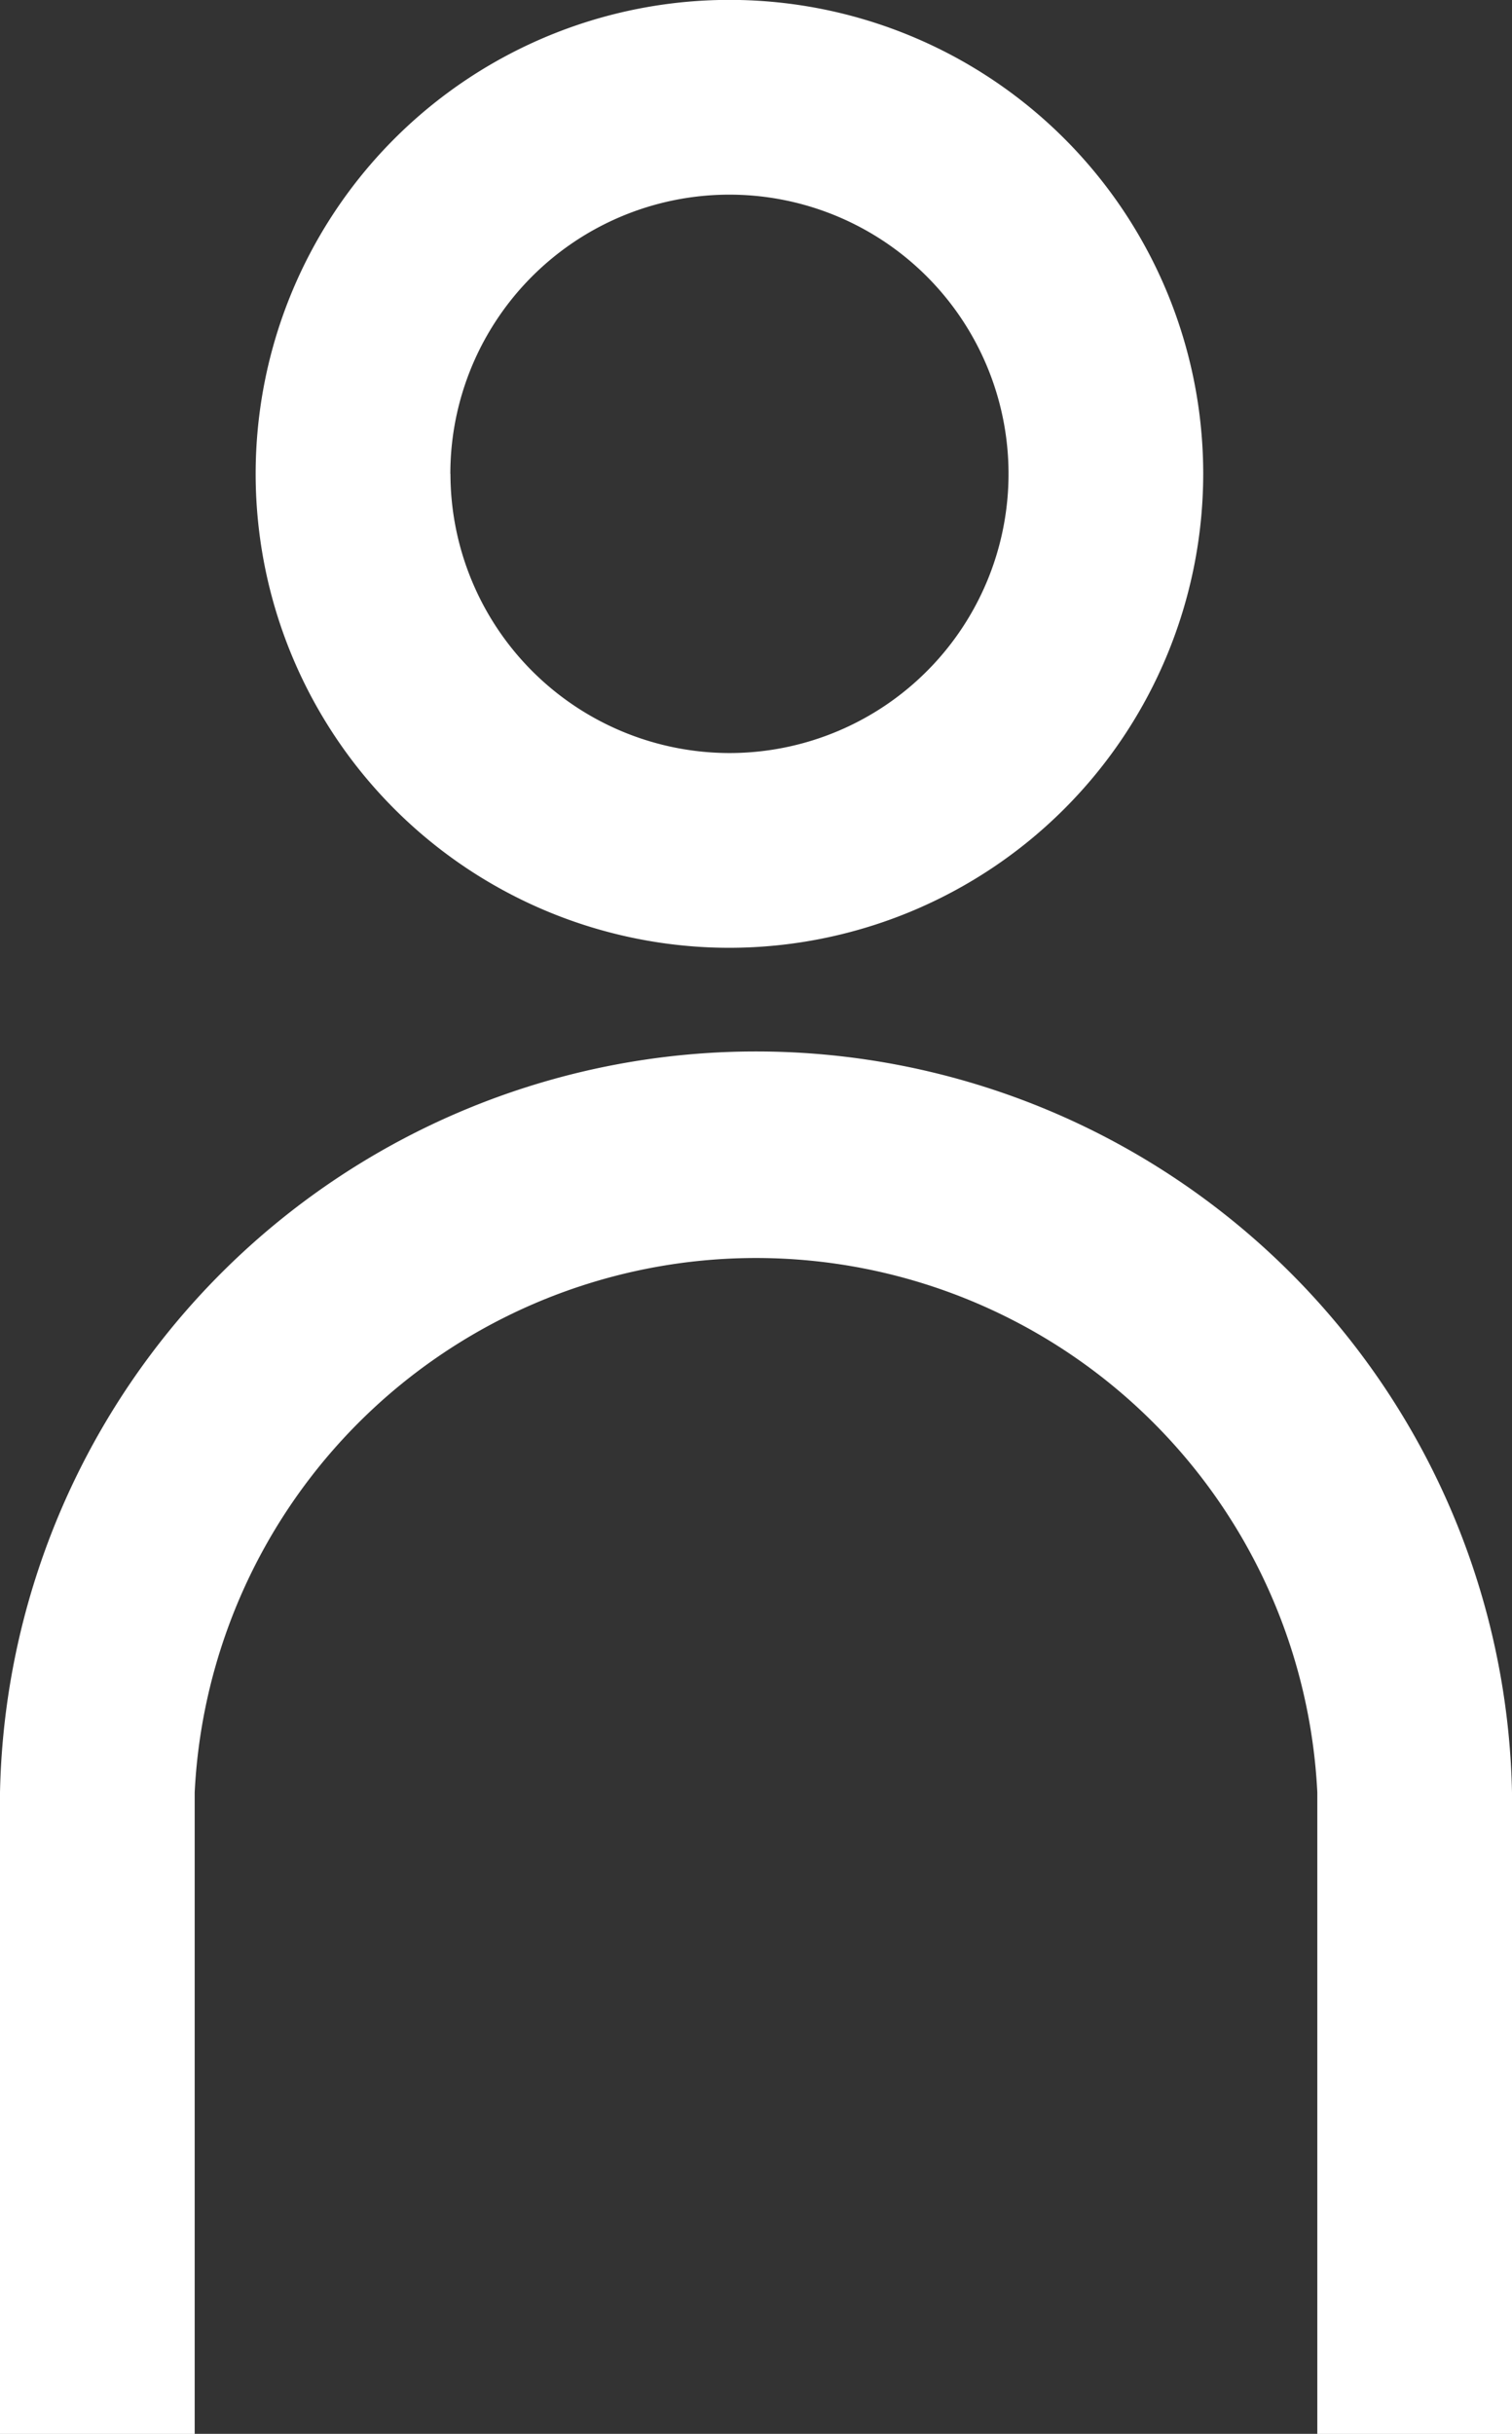 <svg xmlns="http://www.w3.org/2000/svg" width="14.259" height="22.944" viewBox="0 0 14.259 22.944">
  <rect x="0" y="0" width="14.259" height="22.944" fill="#333333" stroke="none"/>
  <g id="_1_Person" data-name="1 Person" transform="translate(0)">
    <path id="Pfad_286" data-name="Pfad 286" d="M221.08,65.962a4.468,4.468,0,1,0-4.468,4.467A4.472,4.472,0,0,0,221.08,65.962Zm-7.1,0a2.632,2.632,0,1,1,2.632,2.631A2.635,2.635,0,0,1,213.981,65.962Z" transform="translate(-209.733 -61.494)" fill="#fff" fill-rule="evenodd"/>
    <path id="Pfad_287" data-name="Pfad 287" d="M210.174,76.575v6.048h1.836V76.575a5.3,5.3,0,0,1,10.587,0v6.048h1.836V76.575a7.131,7.131,0,0,0-14.259,0Z" transform="translate(-210.174 -59.678)" fill="#fff" fill-rule="evenodd"/>
  </g>
</svg>
